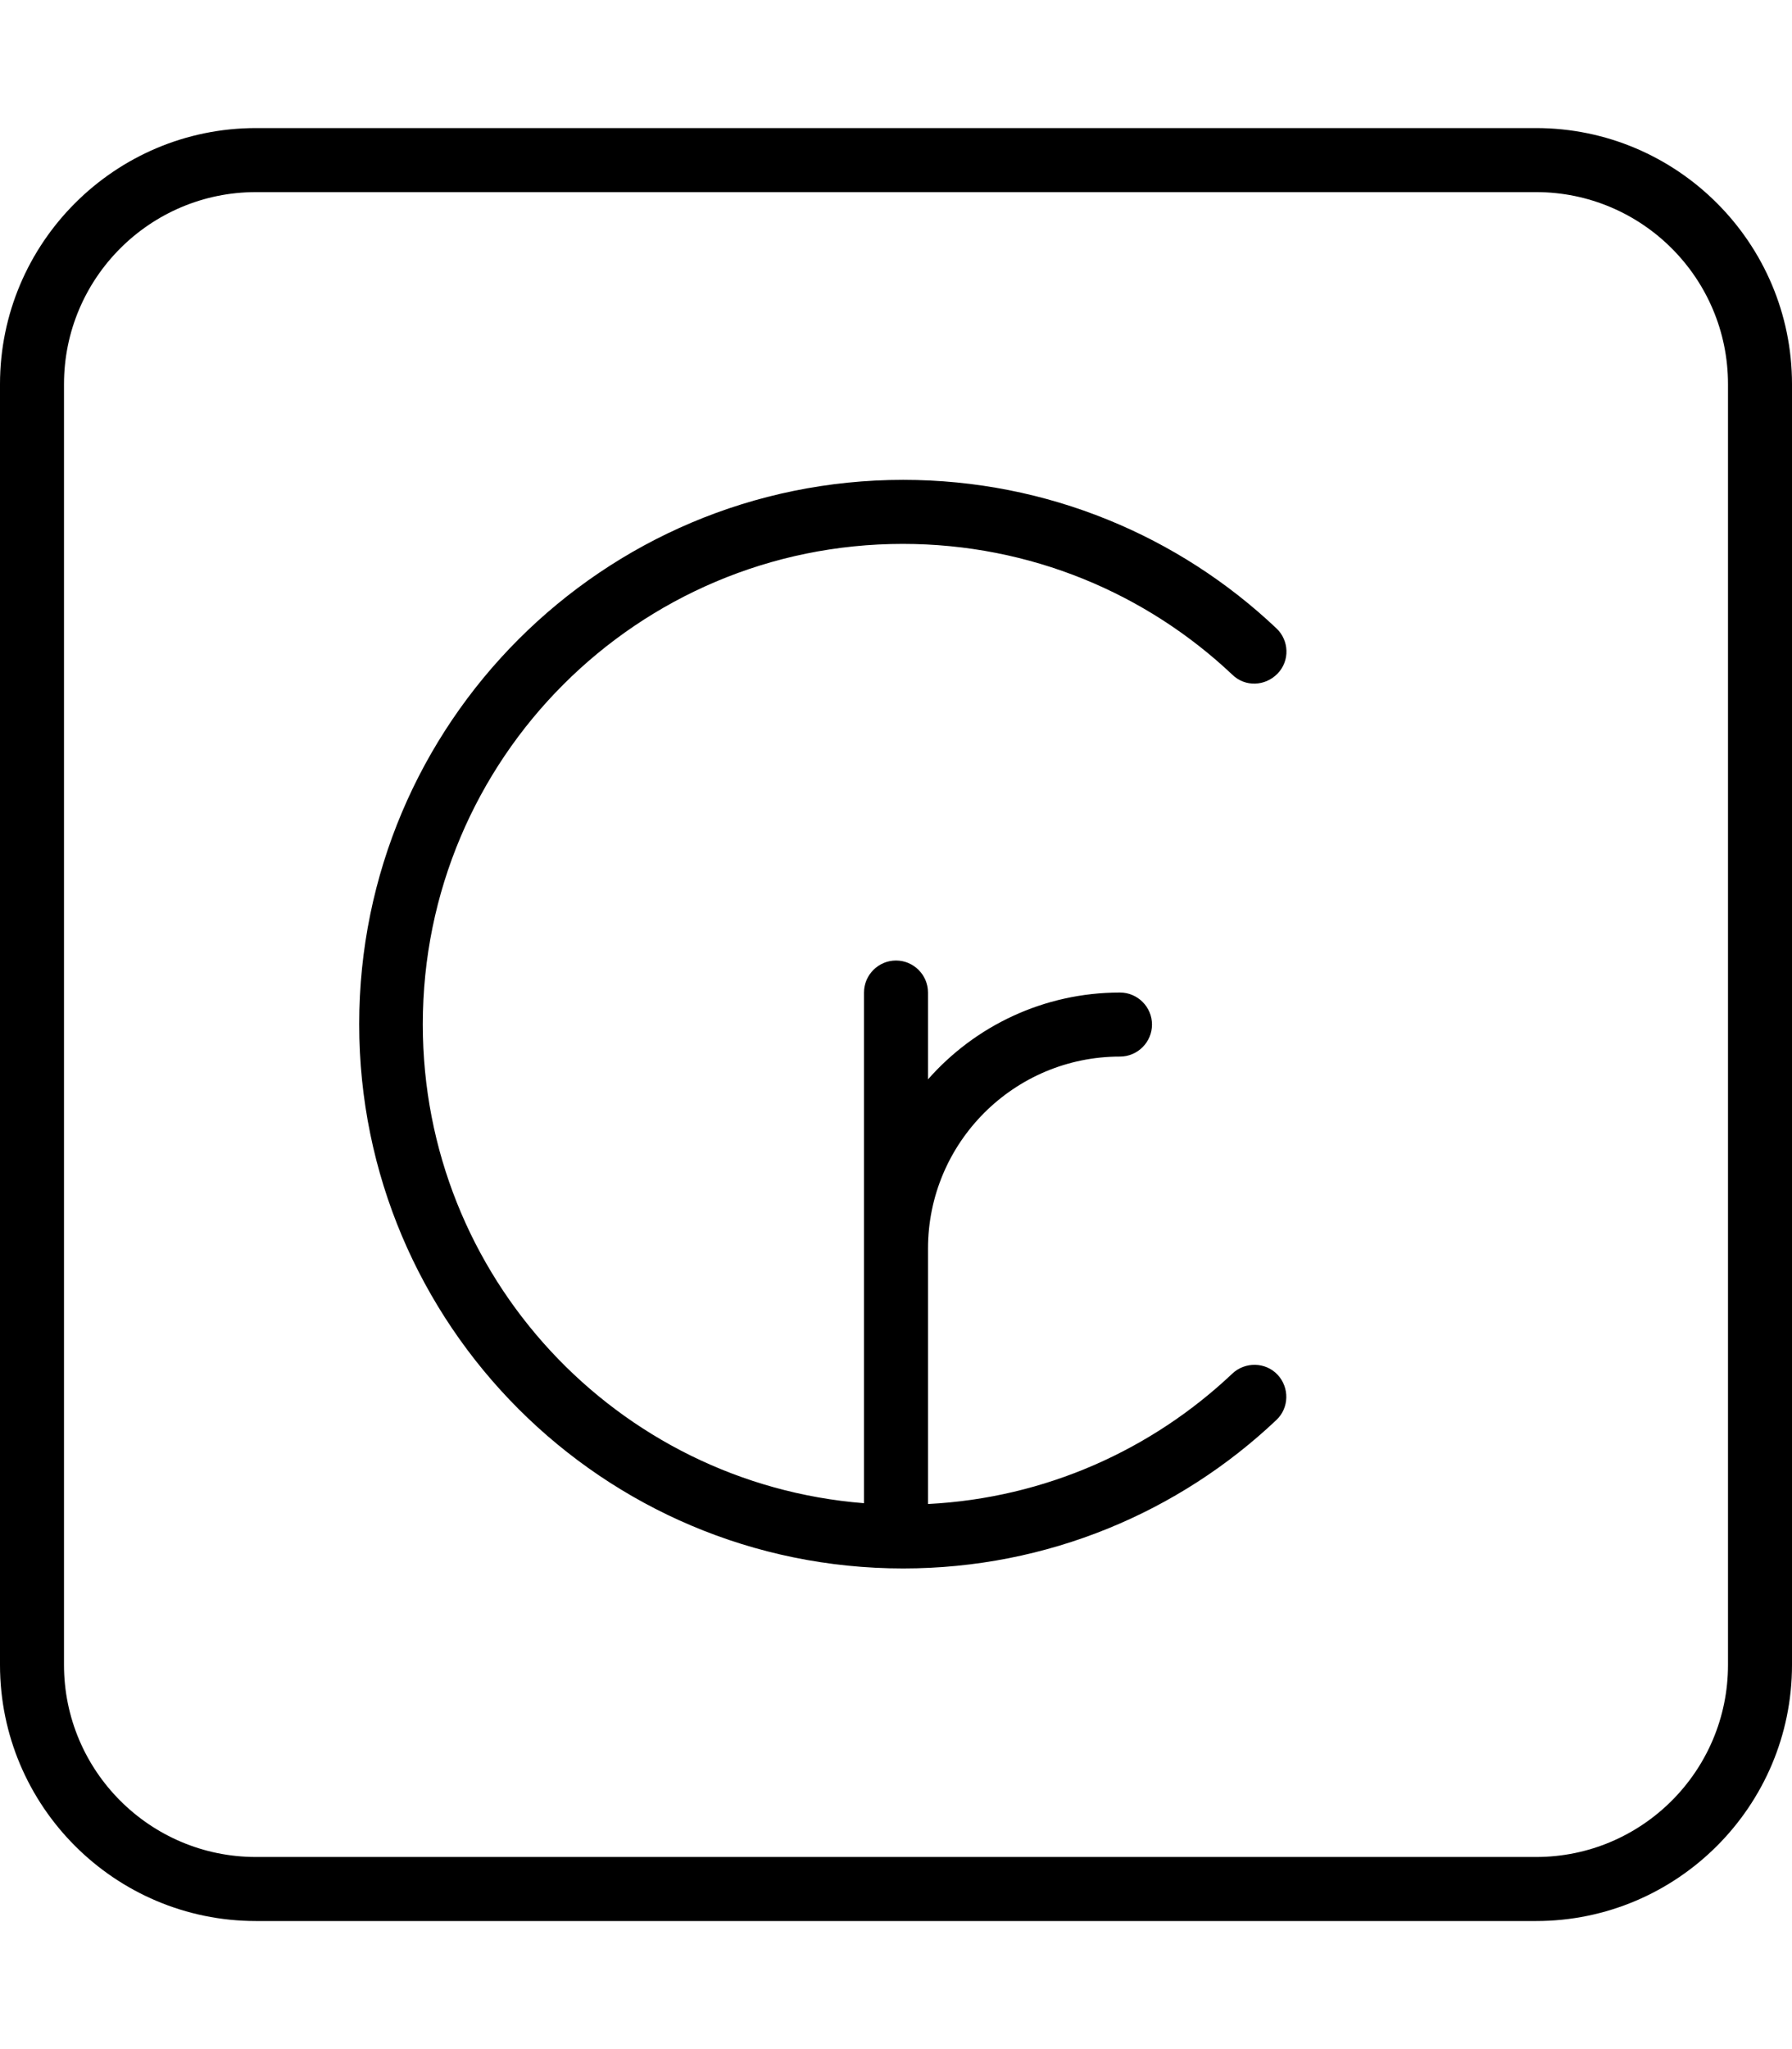 <svg xmlns="http://www.w3.org/2000/svg" viewBox="0 0 448 512"><!--! Font Awesome Pro 7.0.0 by @fontawesome - https://fontawesome.com License - https://fontawesome.com/license (Commercial License) Copyright 2025 Fonticons, Inc. --><path fill="currentColor" d="M64 48C37.5 48 16 69.5 16 96l0 320c0 26.5 21.5 48 48 48l320 0c26.5 0 48-21.5 48-48l0-320c0-26.5-21.5-48-48-48L64 48zM0 96C0 60.7 28.7 32 64 32l320 0c35.3 0 64 28.7 64 64l0 320c0 35.3-28.7 64-64 64L64 480c-35.3 0-64-28.7-64-64L0 96zM105.7 256c0 63 48.5 114.7 110.3 119.6L216 248c0-4.4 3.6-8 8-8s8 3.6 8 8l0 21.7c11.7-13.3 28.9-21.7 48-21.7 4.4 0 8 3.6 8 8s-3.6 8-8 8c-26.5 0-48 21.5-48 48l0 63.8c29.4-1.5 56-13.6 76.1-32.6 3.2-3 8.3-2.9 11.3 .3s2.9 8.3-.3 11.3c-24.3 23-57.2 37.1-93.3 37.1-75.1 0-136-60.9-136-136s60.9-136 136-136c36.1 0 69 14.1 93.3 37.1 3.2 3 3.4 8.1 .3 11.3s-8.1 3.4-11.3 .3c-21.5-20.3-50.5-32.7-82.4-32.7-66.3 0-120 53.7-120 120z"/></svg>